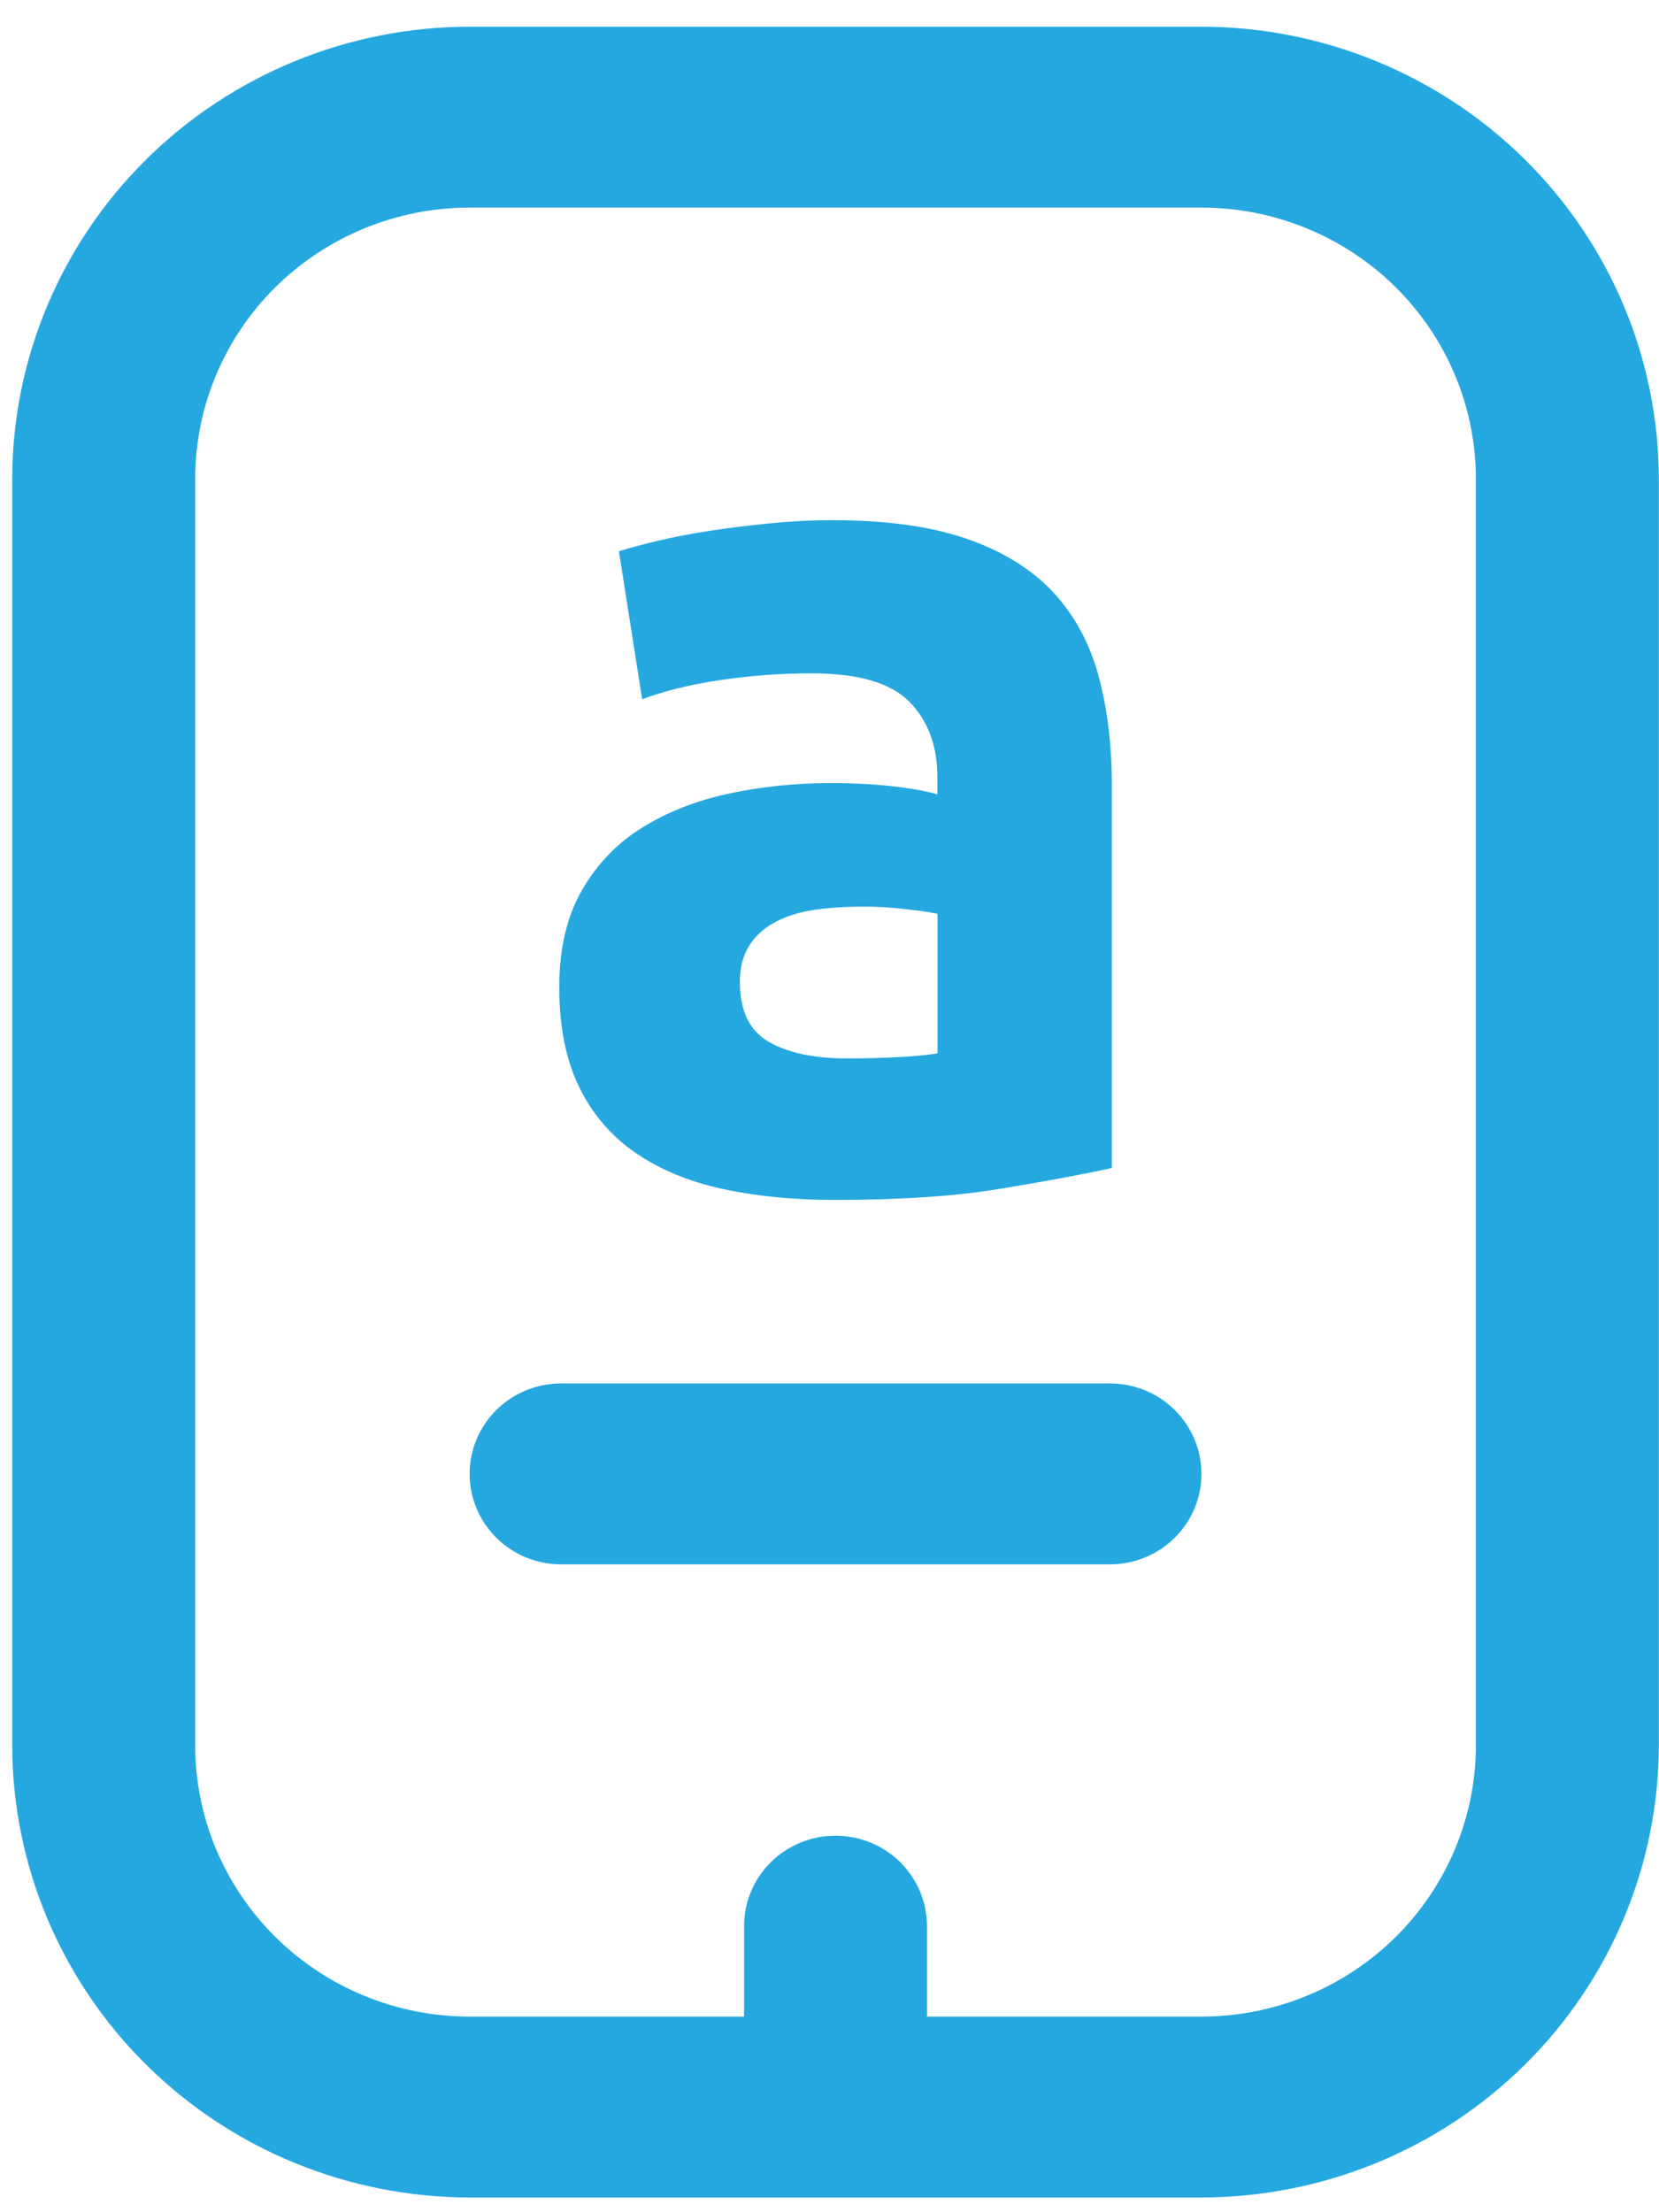 <svg width="42" height="56" viewBox="0 0 42 56" fill="none" xmlns="http://www.w3.org/2000/svg">
<path d="M30.416 0.676H11.889C8.819 0.679 5.875 1.887 3.705 4.033C1.534 6.179 0.313 9.089 0.309 12.124V44.179C0.313 47.214 1.534 50.124 3.705 52.27C5.875 54.416 8.819 55.624 11.889 55.627H30.416C33.486 55.624 36.43 54.416 38.6 52.27C40.771 50.124 41.992 47.214 41.996 44.179V12.124C41.992 9.089 40.771 6.179 38.6 4.033C36.43 1.887 33.486 0.679 30.416 0.676ZM37.364 44.179C37.364 46.001 36.632 47.748 35.329 49.036C34.026 50.324 32.259 51.048 30.416 51.048H23.468V48.758C23.468 48.151 23.224 47.569 22.79 47.139C22.356 46.71 21.767 46.469 21.152 46.469C20.538 46.469 19.949 46.71 19.515 47.139C19.081 47.569 18.837 48.151 18.837 48.758V51.048H11.889C10.046 51.048 8.279 50.324 6.976 49.036C5.673 47.748 4.941 46.001 4.941 44.179V12.124C4.941 10.302 5.673 8.555 6.976 7.267C8.279 5.979 10.046 5.255 11.889 5.255H30.416C32.259 5.255 34.026 5.979 35.329 7.267C36.632 8.555 37.364 10.302 37.364 12.124V44.179ZM30.416 37.31C30.416 37.917 30.172 38.5 29.738 38.929C29.304 39.358 28.715 39.6 28.1 39.6H14.205C13.59 39.6 13.001 39.358 12.567 38.929C12.133 38.5 11.889 37.917 11.889 37.31C11.889 36.703 12.133 36.12 12.567 35.691C13.001 35.262 13.59 35.02 14.205 35.02H28.1C28.715 35.02 29.304 35.262 29.738 35.691C30.172 36.12 30.416 36.703 30.416 37.31Z" fill="#25A8E0"/>
<path d="M21.45 26.793C21.901 26.793 22.334 26.783 22.748 26.759C23.157 26.74 23.486 26.707 23.735 26.664V23.134C23.552 23.091 23.27 23.053 22.903 23.011C22.531 22.968 22.193 22.949 21.882 22.949C21.45 22.949 21.045 22.973 20.659 23.025C20.278 23.077 19.944 23.177 19.657 23.325C19.37 23.472 19.145 23.667 18.98 23.919C18.815 24.171 18.731 24.481 18.731 24.856C18.731 25.584 18.971 26.088 19.455 26.369C19.94 26.65 20.603 26.793 21.45 26.793ZM21.078 13.168C22.437 13.168 23.566 13.325 24.474 13.639C25.377 13.953 26.106 14.4 26.652 14.98C27.198 15.566 27.583 16.27 27.809 17.102C28.035 17.935 28.148 18.862 28.148 19.88V29.566C27.489 29.714 26.572 29.885 25.401 30.08C24.225 30.28 22.809 30.375 21.139 30.375C20.09 30.375 19.135 30.28 18.284 30.094C17.428 29.909 16.694 29.599 16.078 29.176C15.462 28.748 14.987 28.191 14.657 27.506C14.323 26.821 14.159 25.979 14.159 24.98C14.159 24.024 14.347 23.21 14.728 22.544C15.109 21.878 15.617 21.346 16.257 20.951C16.892 20.556 17.625 20.266 18.448 20.09C19.272 19.914 20.128 19.823 21.012 19.823C21.609 19.823 22.141 19.852 22.602 19.904C23.063 19.956 23.439 20.023 23.731 20.109V19.671C23.731 18.881 23.496 18.244 23.021 17.763C22.546 17.283 21.722 17.045 20.551 17.045C19.766 17.045 18.994 17.102 18.232 17.216C17.47 17.33 16.812 17.492 16.257 17.701L15.669 13.953C15.937 13.872 16.271 13.781 16.671 13.686C17.07 13.591 17.508 13.51 17.983 13.434C18.458 13.363 18.956 13.301 19.479 13.249C20.01 13.196 20.542 13.168 21.078 13.168Z" fill="#25A8E0"/>
</svg>
